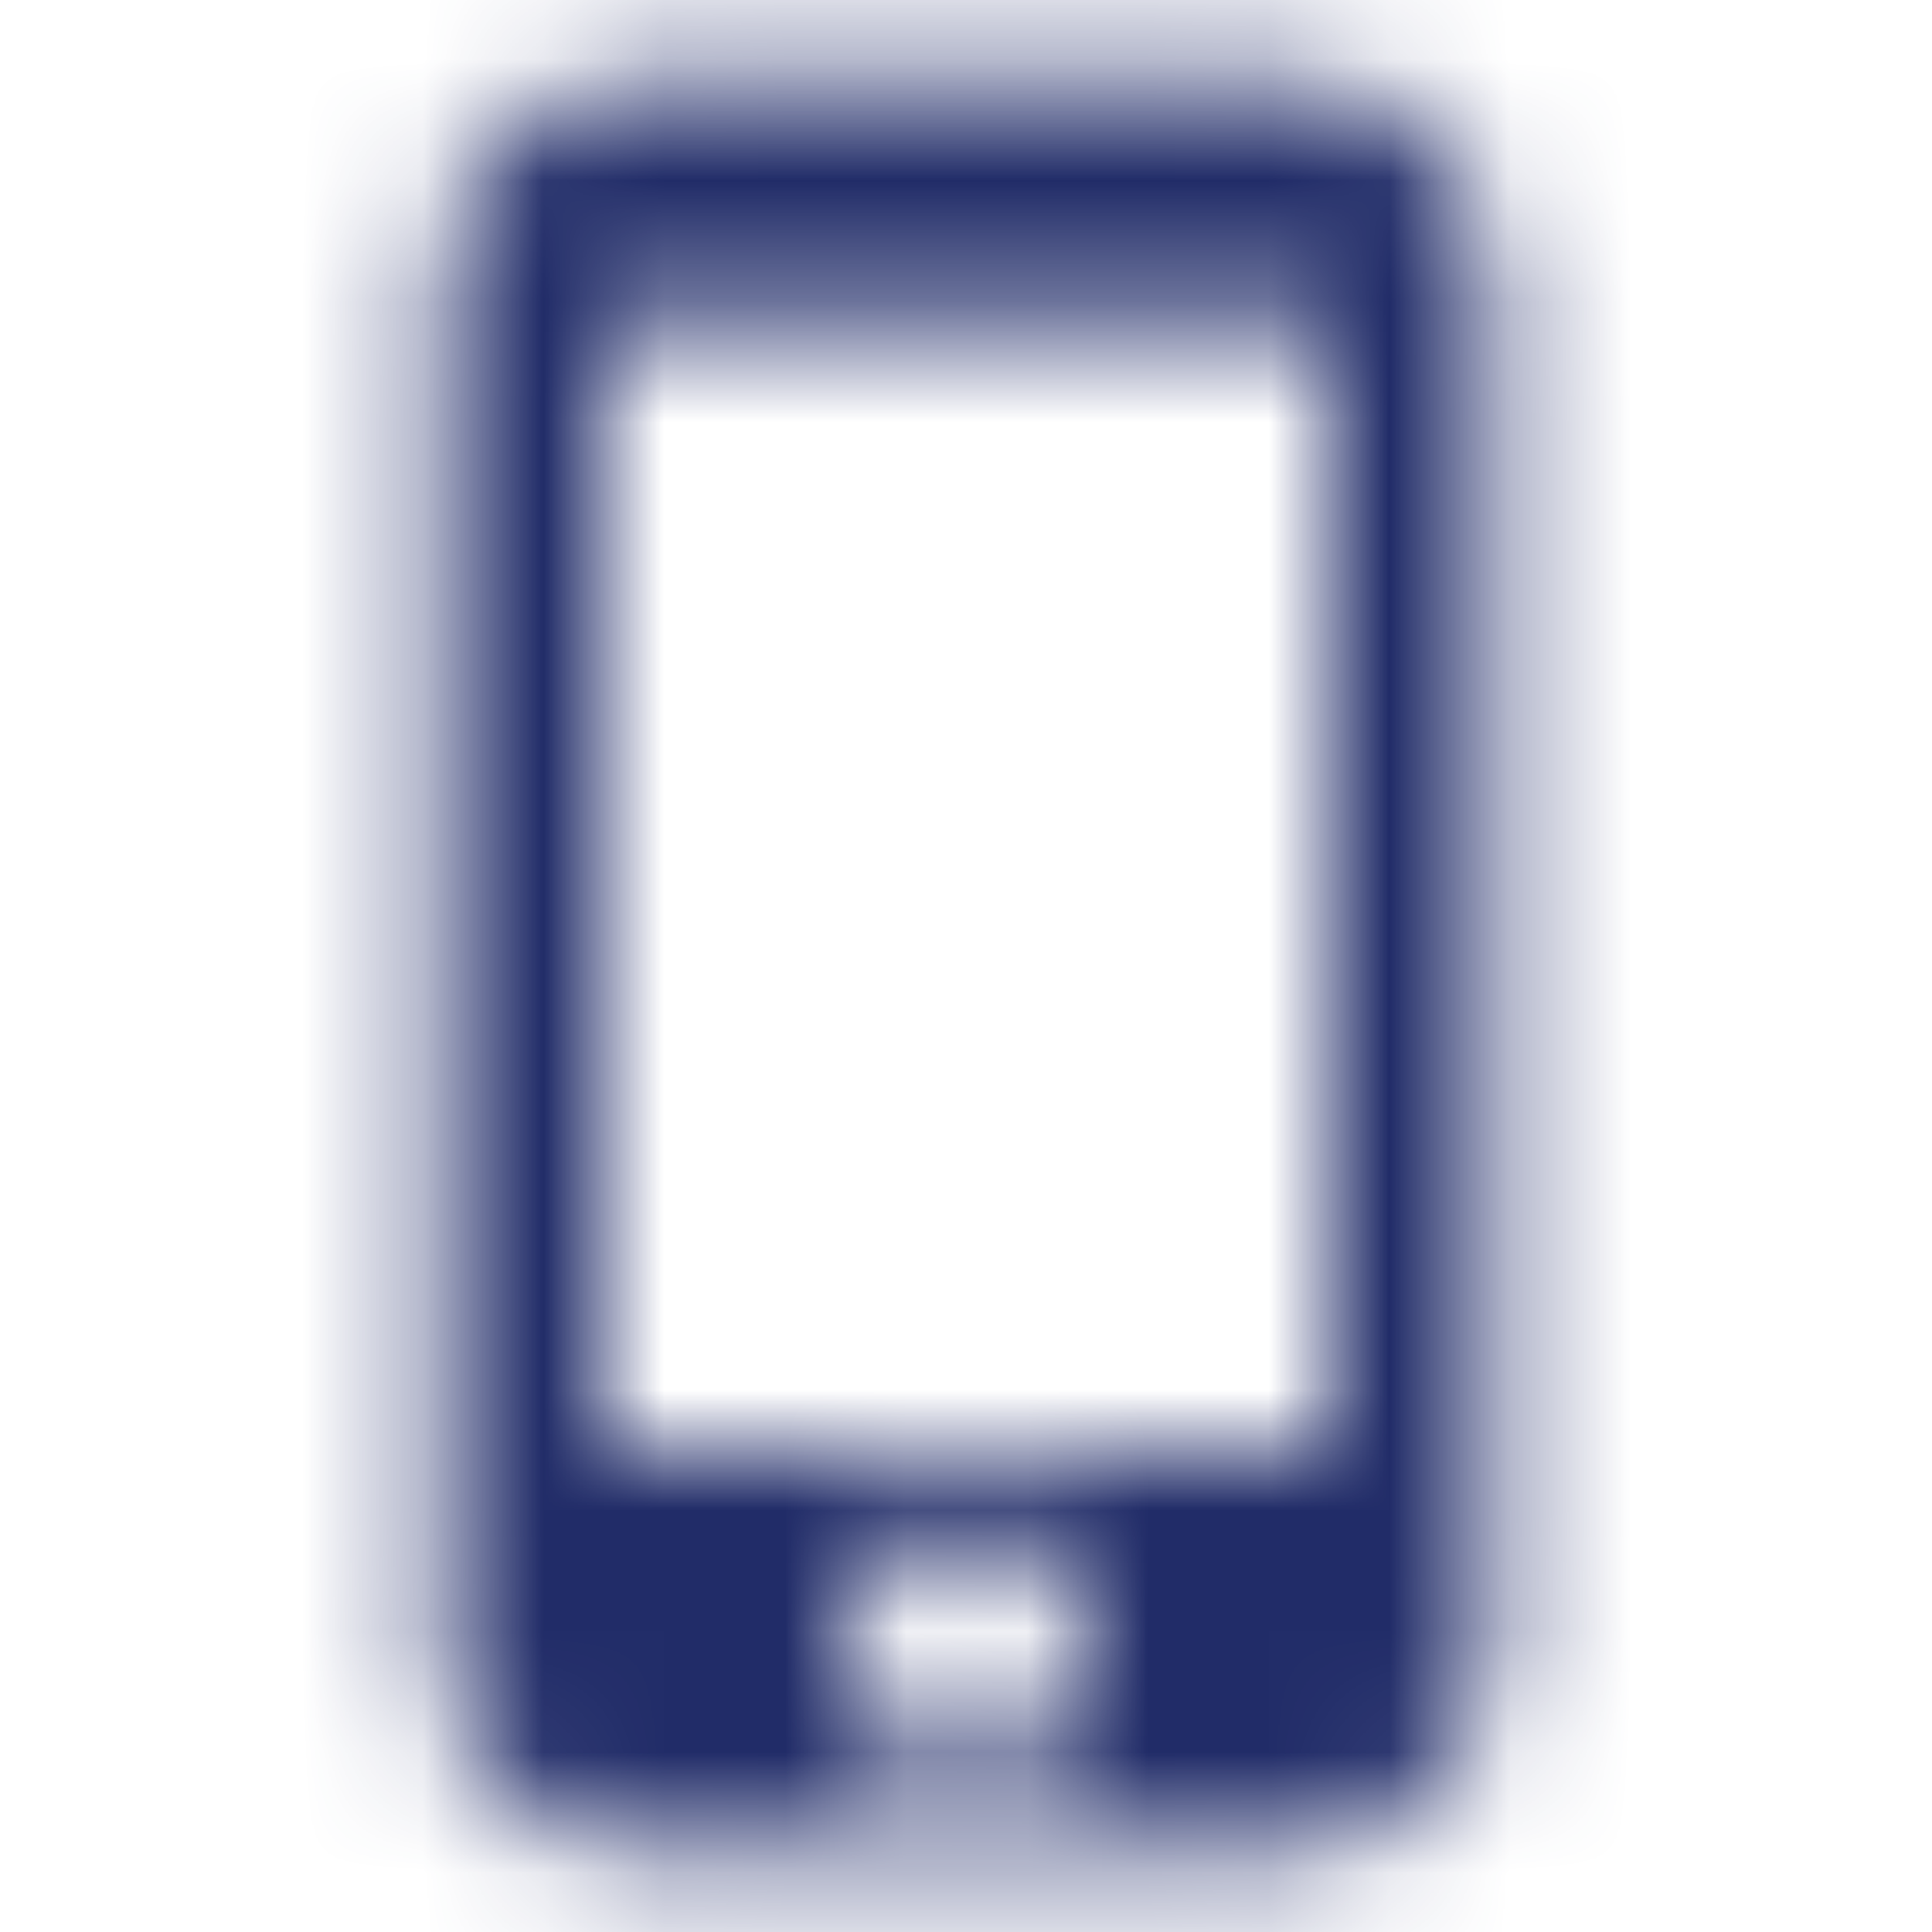 <svg width="16" height="16" viewBox="0 0 16 16" fill="none" xmlns="http://www.w3.org/2000/svg">
<mask id="mask0_828_1666" style="mask-type:alpha" maskUnits="userSpaceOnUse" x="3" y="0" width="10" height="16">
<path d="M10.667 0.667C11.587 0.667 12.334 1.413 12.334 2.333V13.666C12.334 14.586 11.587 15.334 10.667 15.334H5.334C4.414 15.334 3.667 14.586 3.667 13.666V2.333C3.667 1.413 4.414 0.667 5.334 0.667H10.667ZM8 12.666C7.446 12.667 7 13.113 7 13.666C7 14.22 7.446 14.666 8 14.666C8.553 14.666 9 14.22 9 13.666C9 13.113 8.553 12.666 8 12.666ZM5 2.667V11.999H11V2.667H5Z" fill="black"/>
</mask>
<g mask="url(#mask0_828_1666)">
<rect width="16" height="16" fill="#212C68"/>
</g>
</svg>
